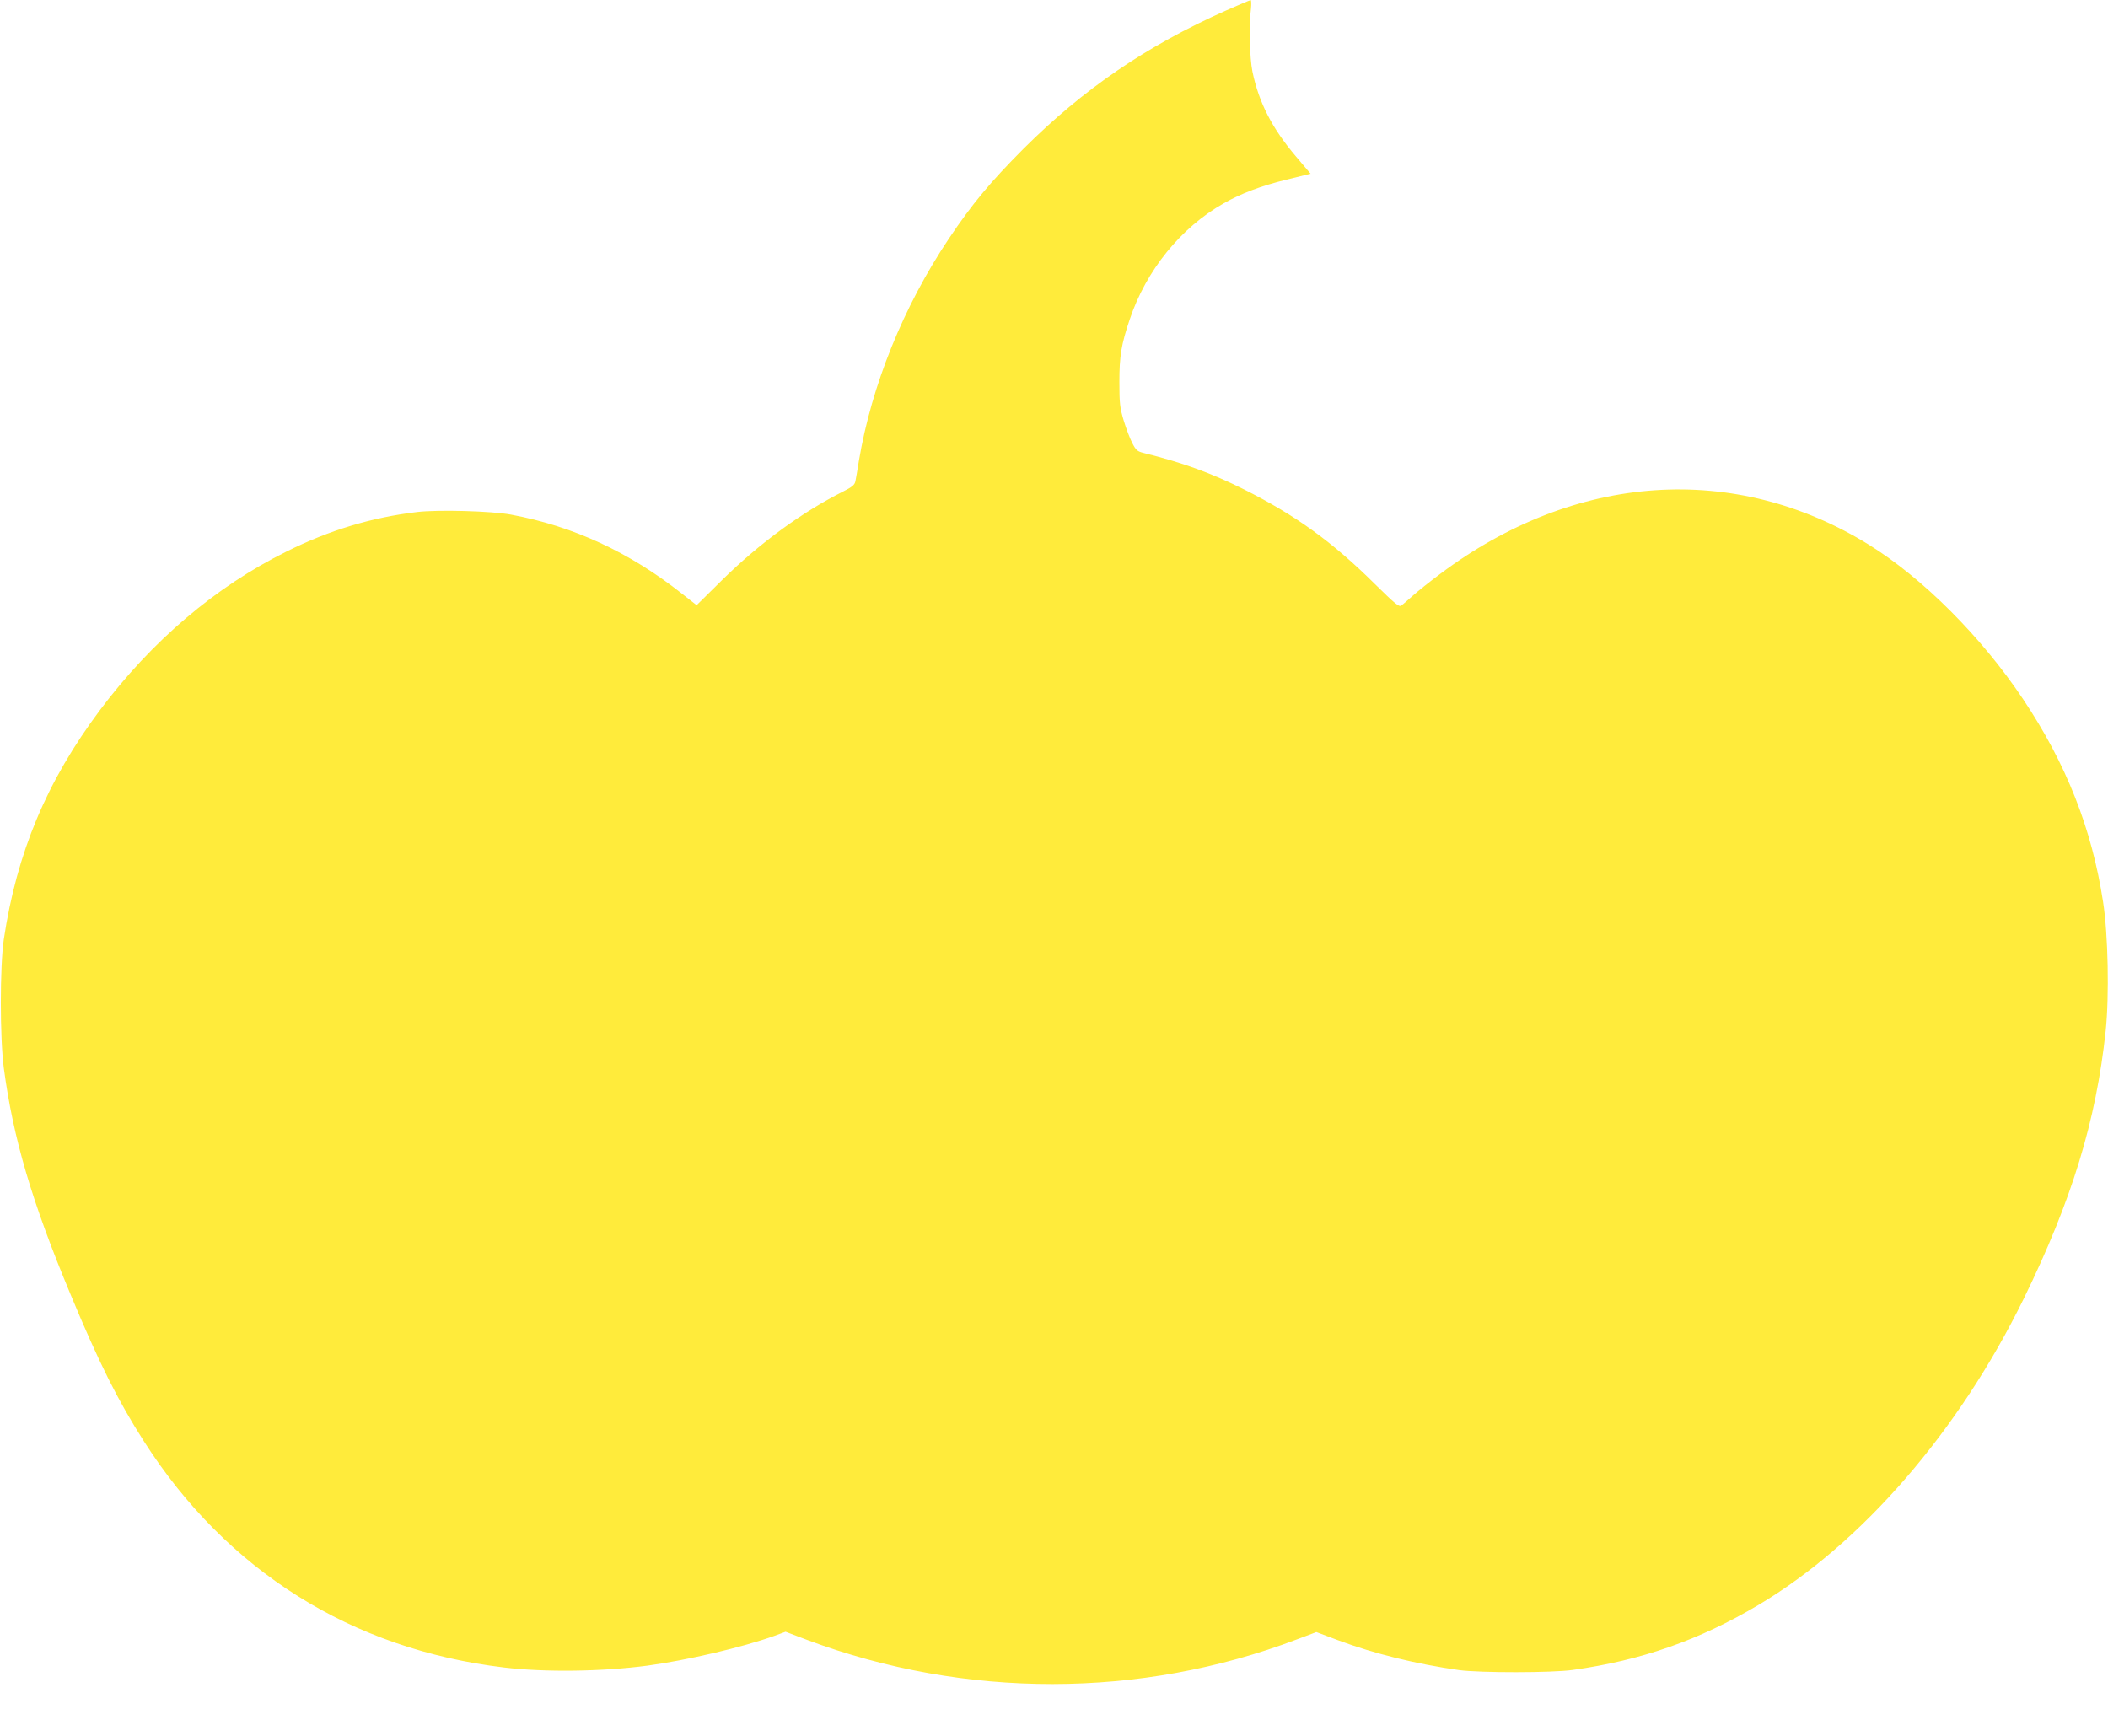<?xml version="1.0" standalone="no"?>
<!DOCTYPE svg PUBLIC "-//W3C//DTD SVG 20010904//EN"
 "http://www.w3.org/TR/2001/REC-SVG-20010904/DTD/svg10.dtd">
<svg version="1.0" xmlns="http://www.w3.org/2000/svg"
 width="1280pt" height="1054pt" viewBox="0 0 1280 1054"
 preserveAspectRatio="xMidYMid meet">
<g transform="translate(0,1054) scale(0.1,-0.1)"
fill="#ffeb3b" stroke="none">
<path d="M7442 10475 c-481 -214 -863 -475 -1228 -839 -202 -203 -311 -334
-453 -546 -275 -411 -469 -890 -546 -1350 -8 -52 -18 -108 -21 -123 -5 -22
-19 -34 -77 -63 -247 -124 -505 -313 -730 -534 l-157 -155 -88 69 c-318 252
-661 411 -1039 481 -117 22 -441 31 -569 16 -277 -33 -533 -110 -794 -240
-432 -214 -819 -544 -1133 -963 -324 -433 -505 -866 -584 -1393 -24 -166 -24
-595 0 -780 57 -428 170 -812 406 -1377 172 -414 288 -645 444 -889 503 -788
1261 -1264 2187 -1375 251 -30 597 -25 870 11 243 33 580 112 772 181 l68 25
132 -50 c958 -358 2024 -357 2974 4 l117 44 133 -50 c220 -82 473 -144 734
-181 127 -17 564 -17 690 1 416 58 768 181 1128 395 627 373 1216 1054 1611
1861 291 595 439 1079 497 1625 22 212 15 587 -16 784 -68 444 -224 839 -486
1231 -251 376 -607 733 -934 936 -814 505 -1786 439 -2605 -176 -62 -46 -137
-106 -167 -133 -29 -26 -60 -53 -69 -59 -13 -11 -37 9 -160 130 -260 258 -484
419 -795 575 -200 100 -373 163 -612 222 -36 9 -45 17 -67 60 -14 27 -37 88
-52 137 -23 78 -26 104 -26 233 0 157 11 227 63 381 99 296 310 557 570 704
107 61 227 106 381 144 l147 36 -88 104 c-147 173 -226 329 -265 516 -17 83
-22 282 -9 382 3 29 2 53 -2 52 -5 0 -73 -29 -152 -64z"/>
</g>
</svg>
